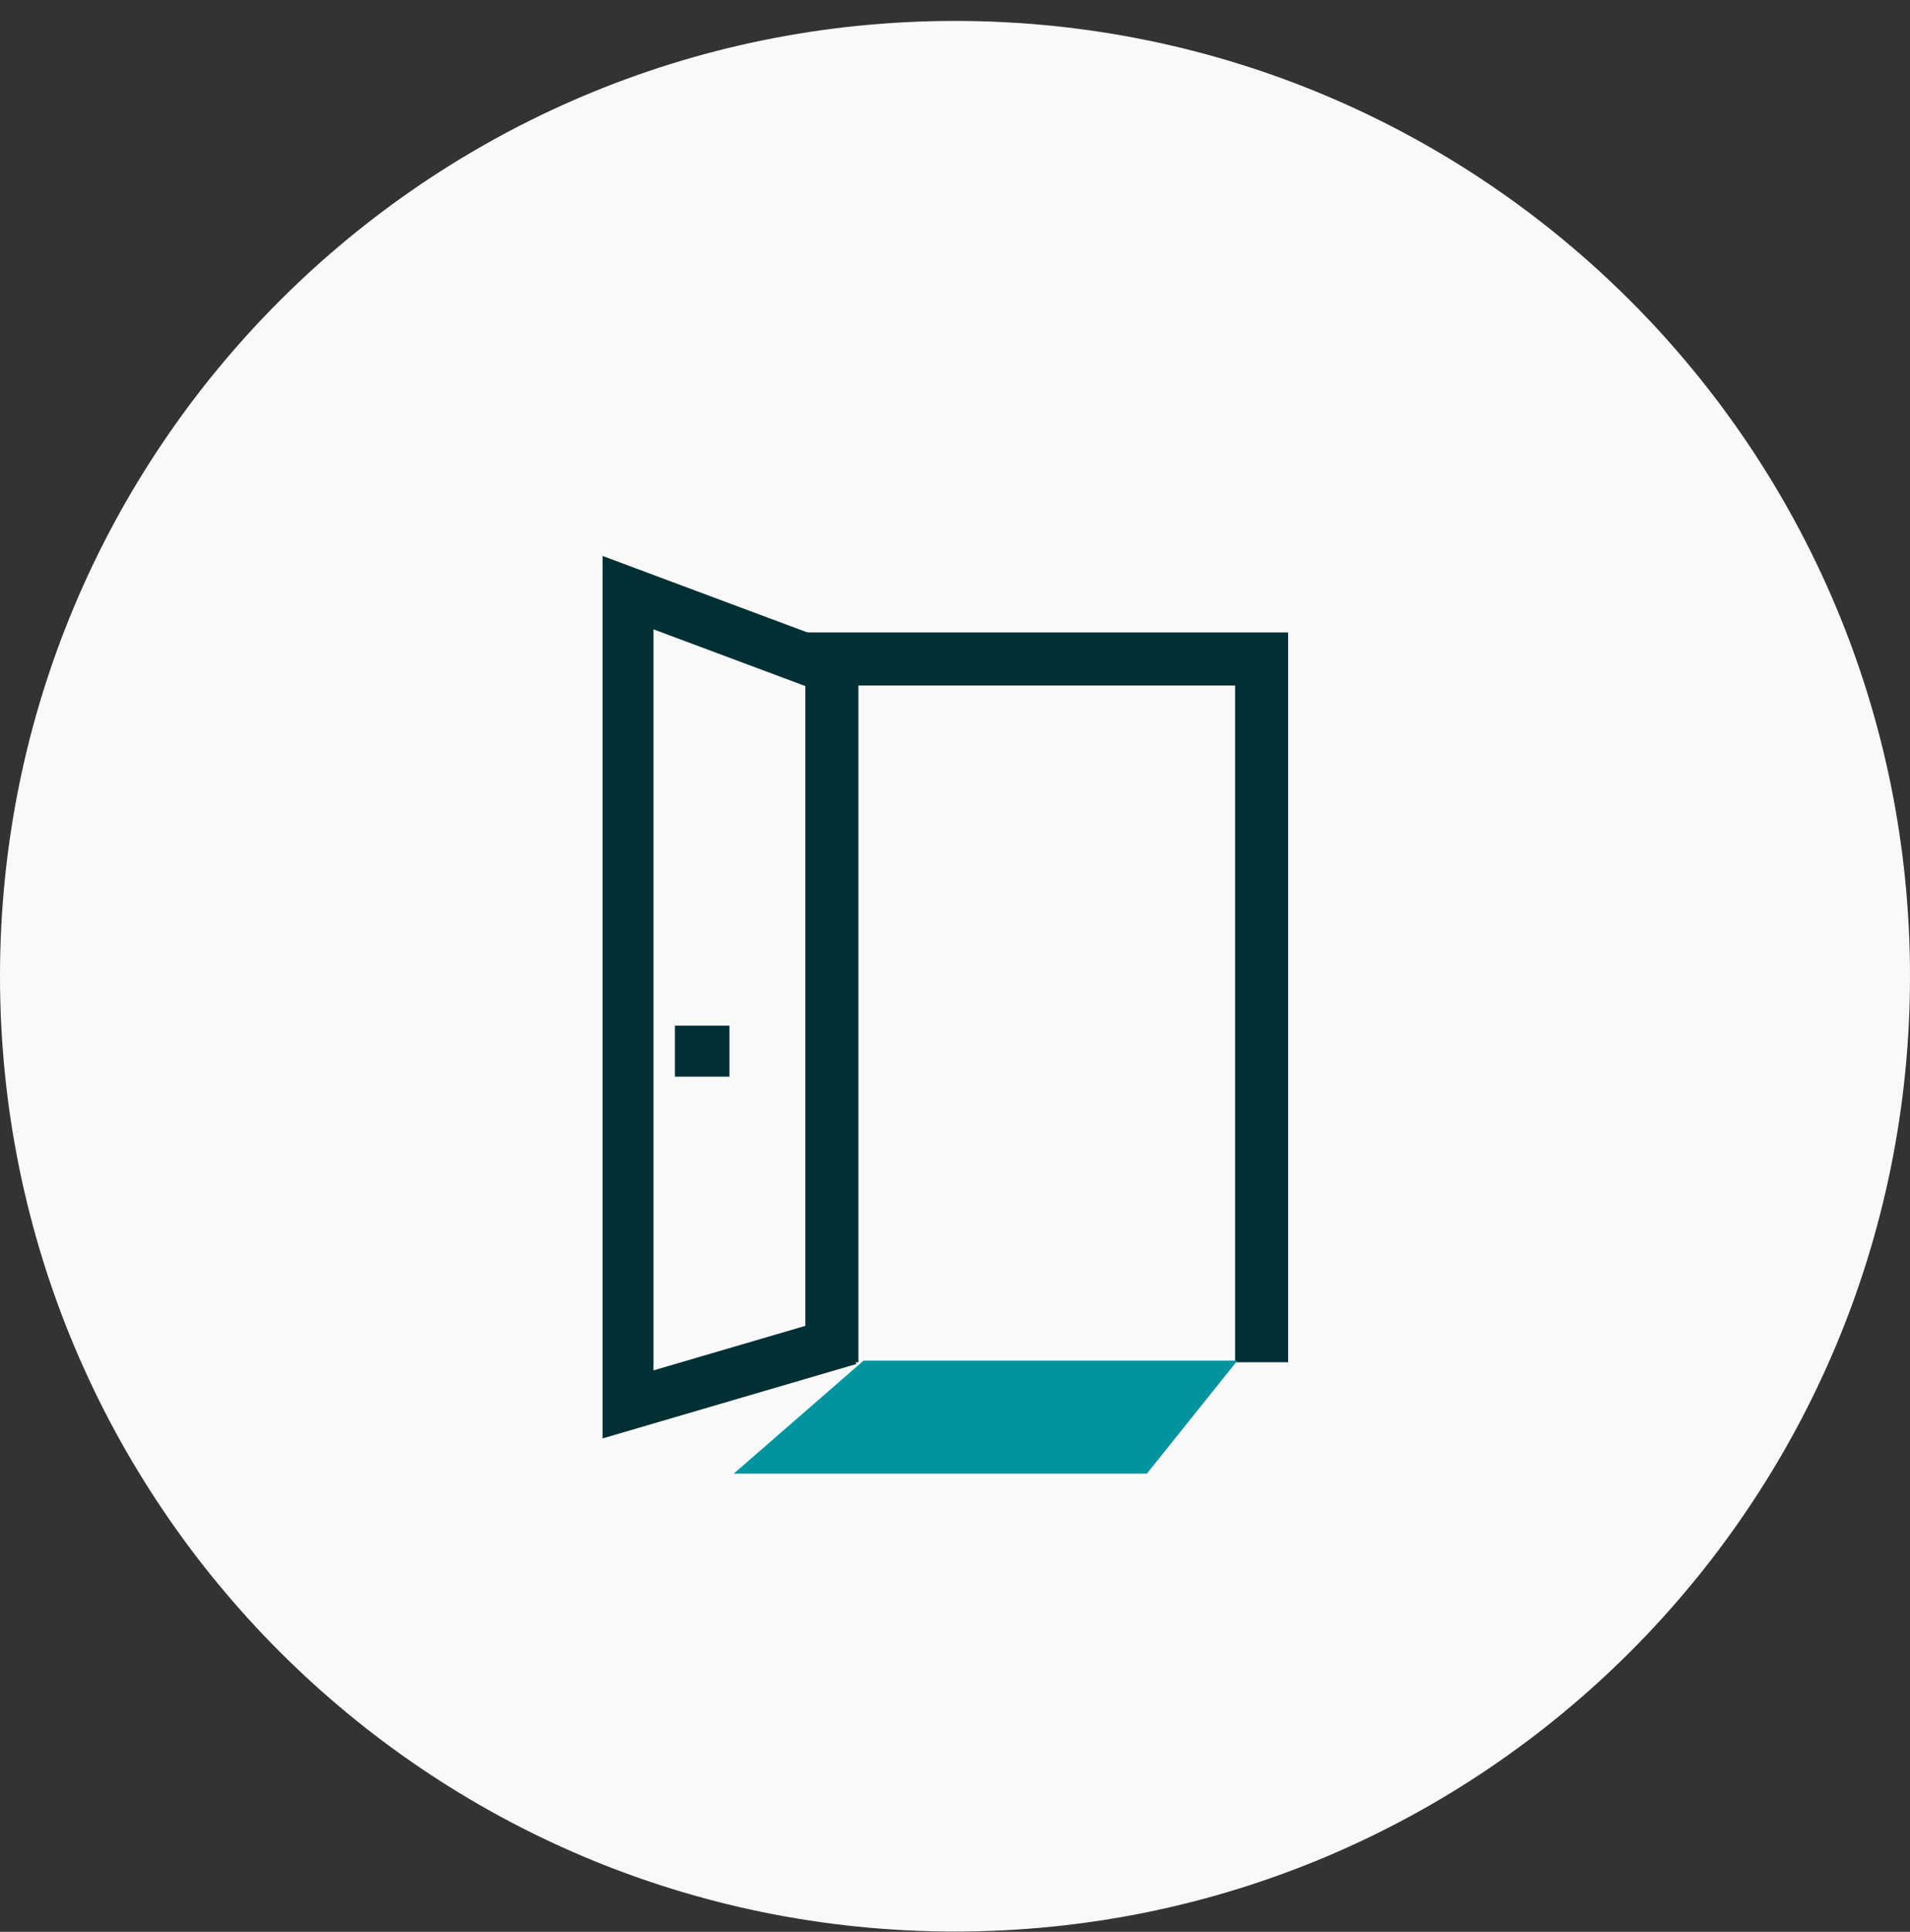 <?xml version="1.0" encoding="UTF-8"?> <svg xmlns="http://www.w3.org/2000/svg" width="90" height="91" viewBox="0 0 90 91" fill="none"><rect x="0" y="0" width="90" height="91" fill="#333333" stroke="none"/><path d="M90 45.986C90 70.839 69.853 90.986 45 90.986C20.147 90.986 0 70.839 0 45.986C0 21.134 20.147 0.986 45 0.986C69.853 0.986 90 21.134 90 45.986Z" fill="#F9F9F9"></path><path fill-rule="evenodd" clip-rule="evenodd" d="M37.949 29.791H60.698V64.17H58.198V32.291H40.449V64.17H37.949V29.791Z" fill="#003033"></path><path fill-rule="evenodd" clip-rule="evenodd" d="M31.803 48.316H34.371V50.716H31.803V48.316Z" fill="#003033"></path><path fill-rule="evenodd" clip-rule="evenodd" d="M28.393 26.188L40.429 30.682L39.589 32.931L30.793 29.646V64.553L39.671 61.95L40.346 64.254L28.393 67.758V26.188Z" fill="#003033"></path><path d="M36.38 68.93H53.345L57.06 64.291H41.712L36.38 68.93Z" fill="#00949E"></path><path d="M34.574 69.417H54.041L58.305 64.094H40.692L34.574 69.417Z" fill="#00949E"></path></svg> 